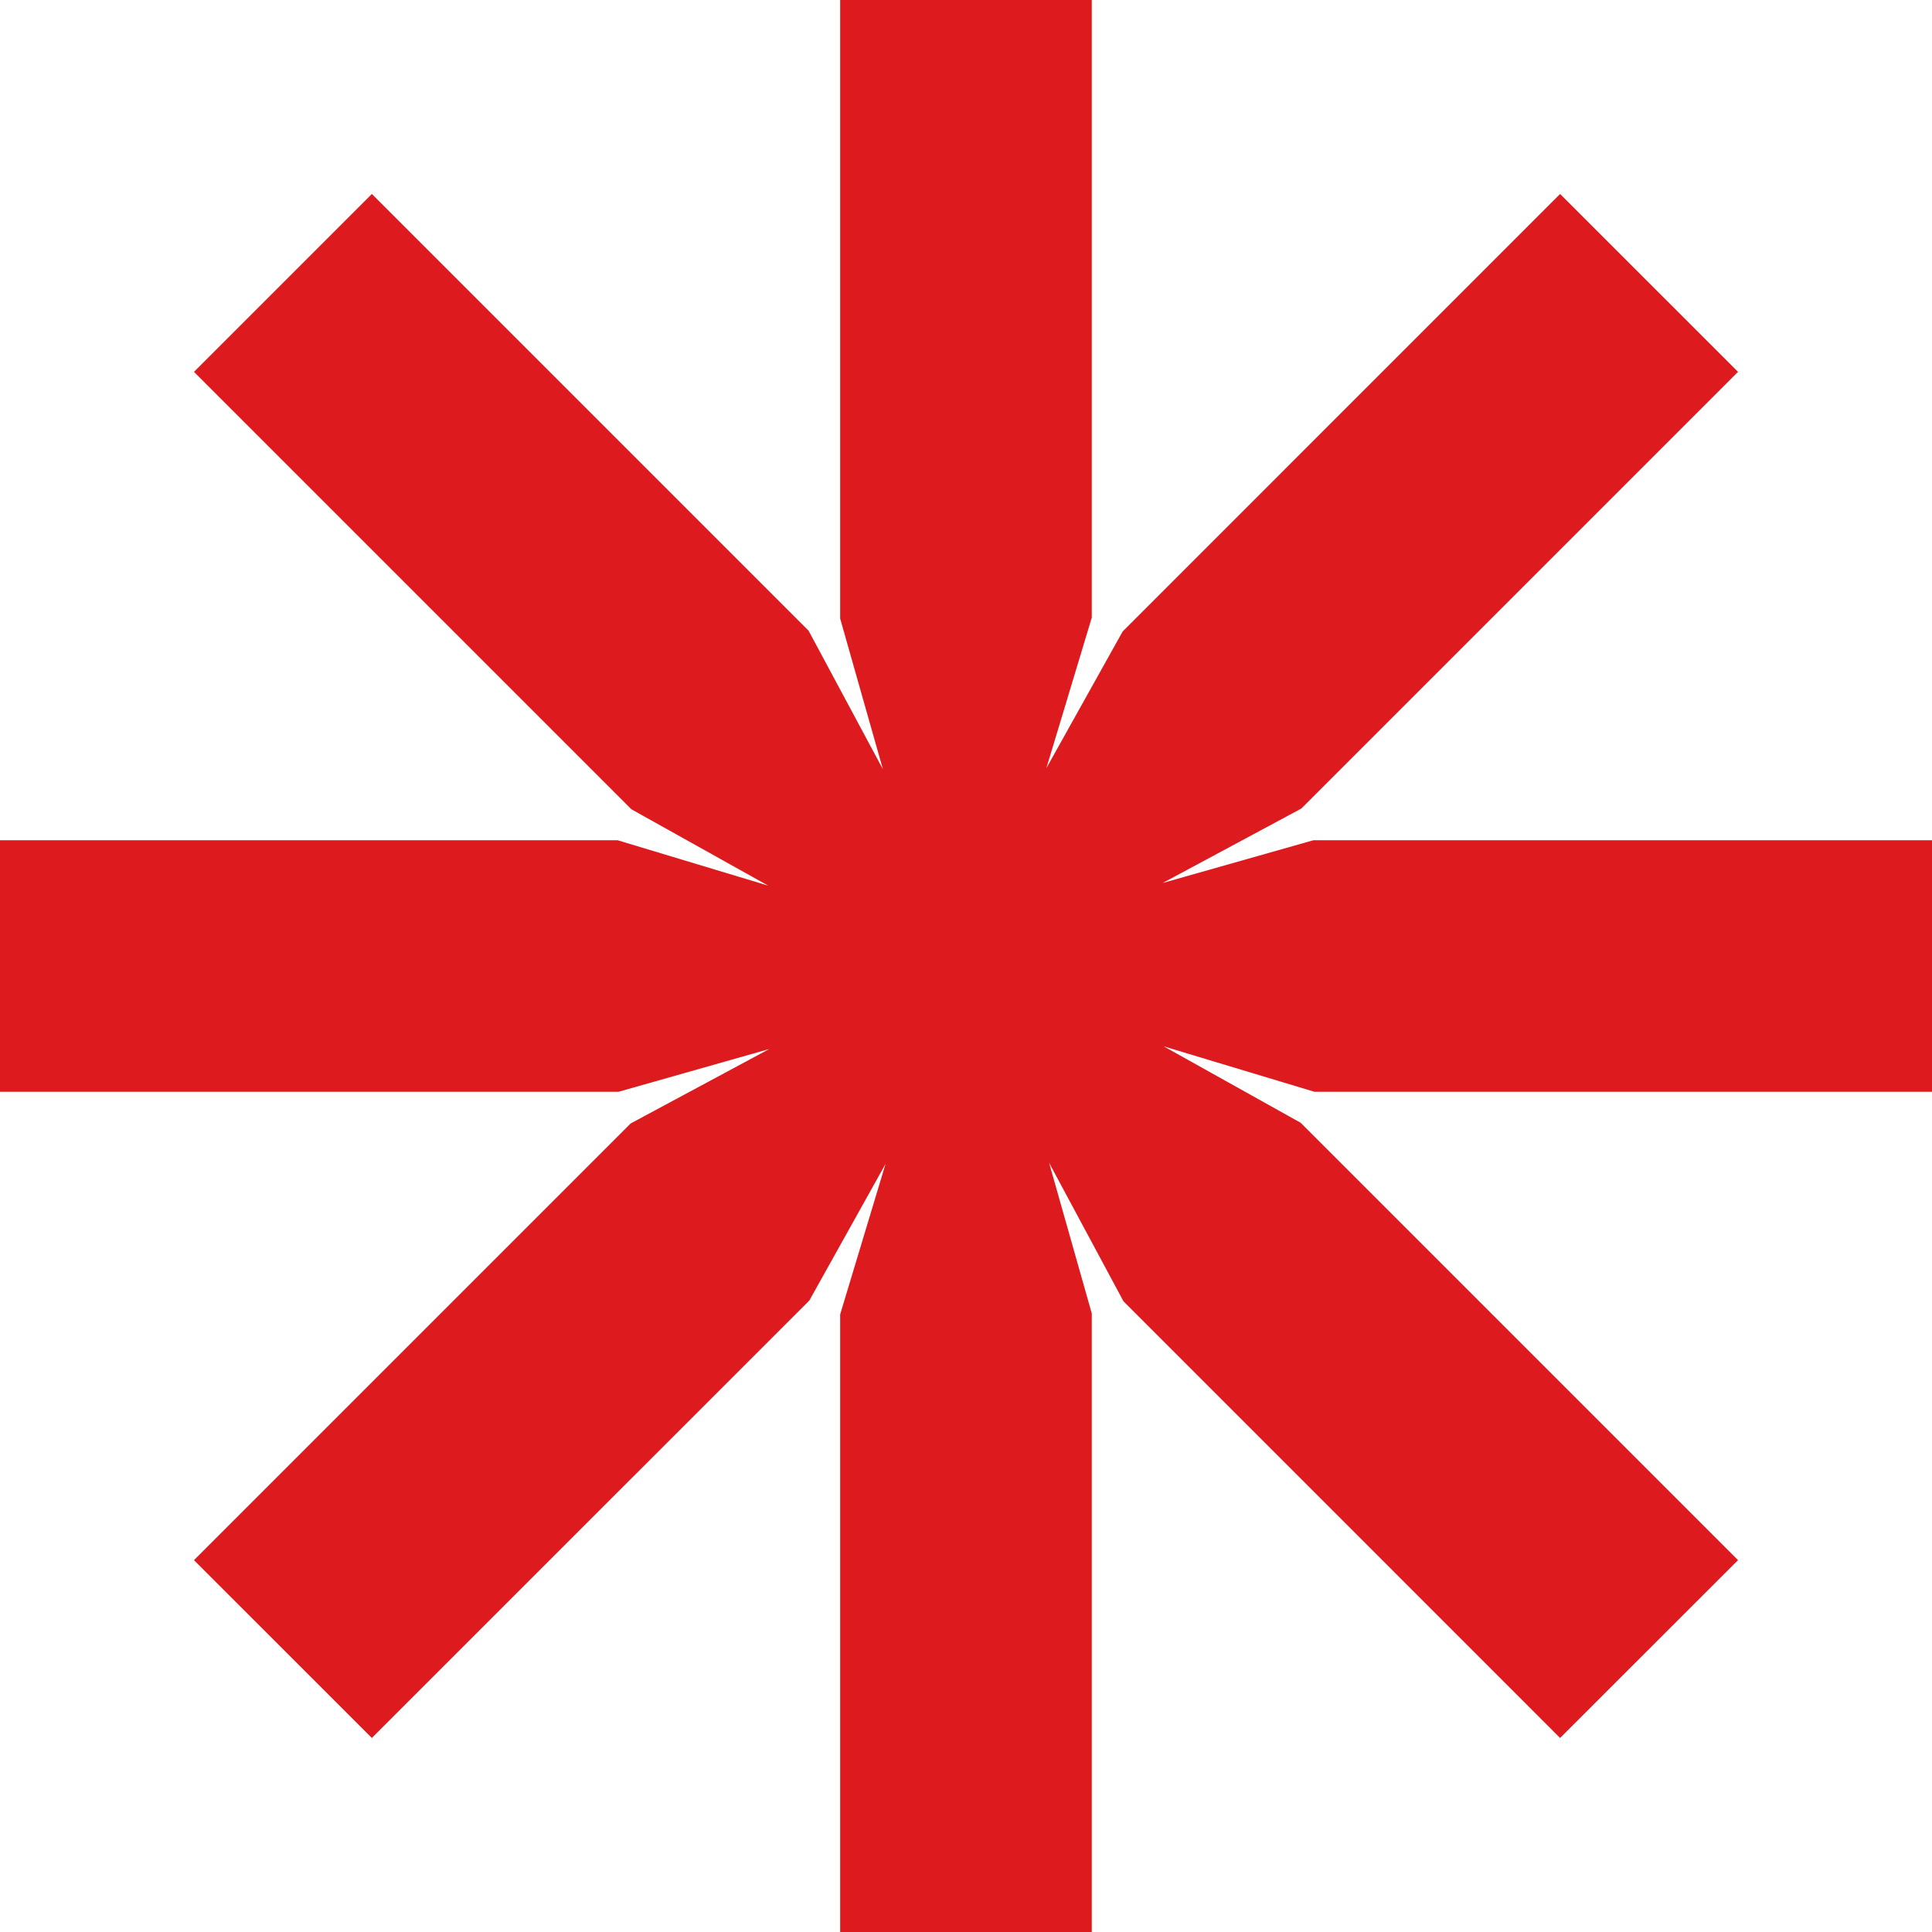 <svg width="30" height="30" viewBox="0 0 30 30" fill="none" xmlns="http://www.w3.org/2000/svg">
<path d="M30 13.047H20.395L18.054 13.711L20.207 12.555L26.988 5.774L24.225 3.012L17.433 9.805L16.248 11.928L16.953 9.59V0H13.046V9.605L13.71 11.945L12.556 9.794L5.774 3.012L3.012 5.774L9.804 12.566L11.928 13.752L9.589 13.047H0V16.953H9.605L11.945 16.289L9.793 17.445L3.012 24.226L5.774 26.987L12.567 20.195L13.751 18.072L13.046 20.41V30H16.953V20.395L16.29 18.055L17.445 20.206L24.225 26.987L26.988 24.226L20.196 17.434L18.071 16.248L20.41 16.953H30V13.047Z" fill="#DD1A1E"/>
</svg>
